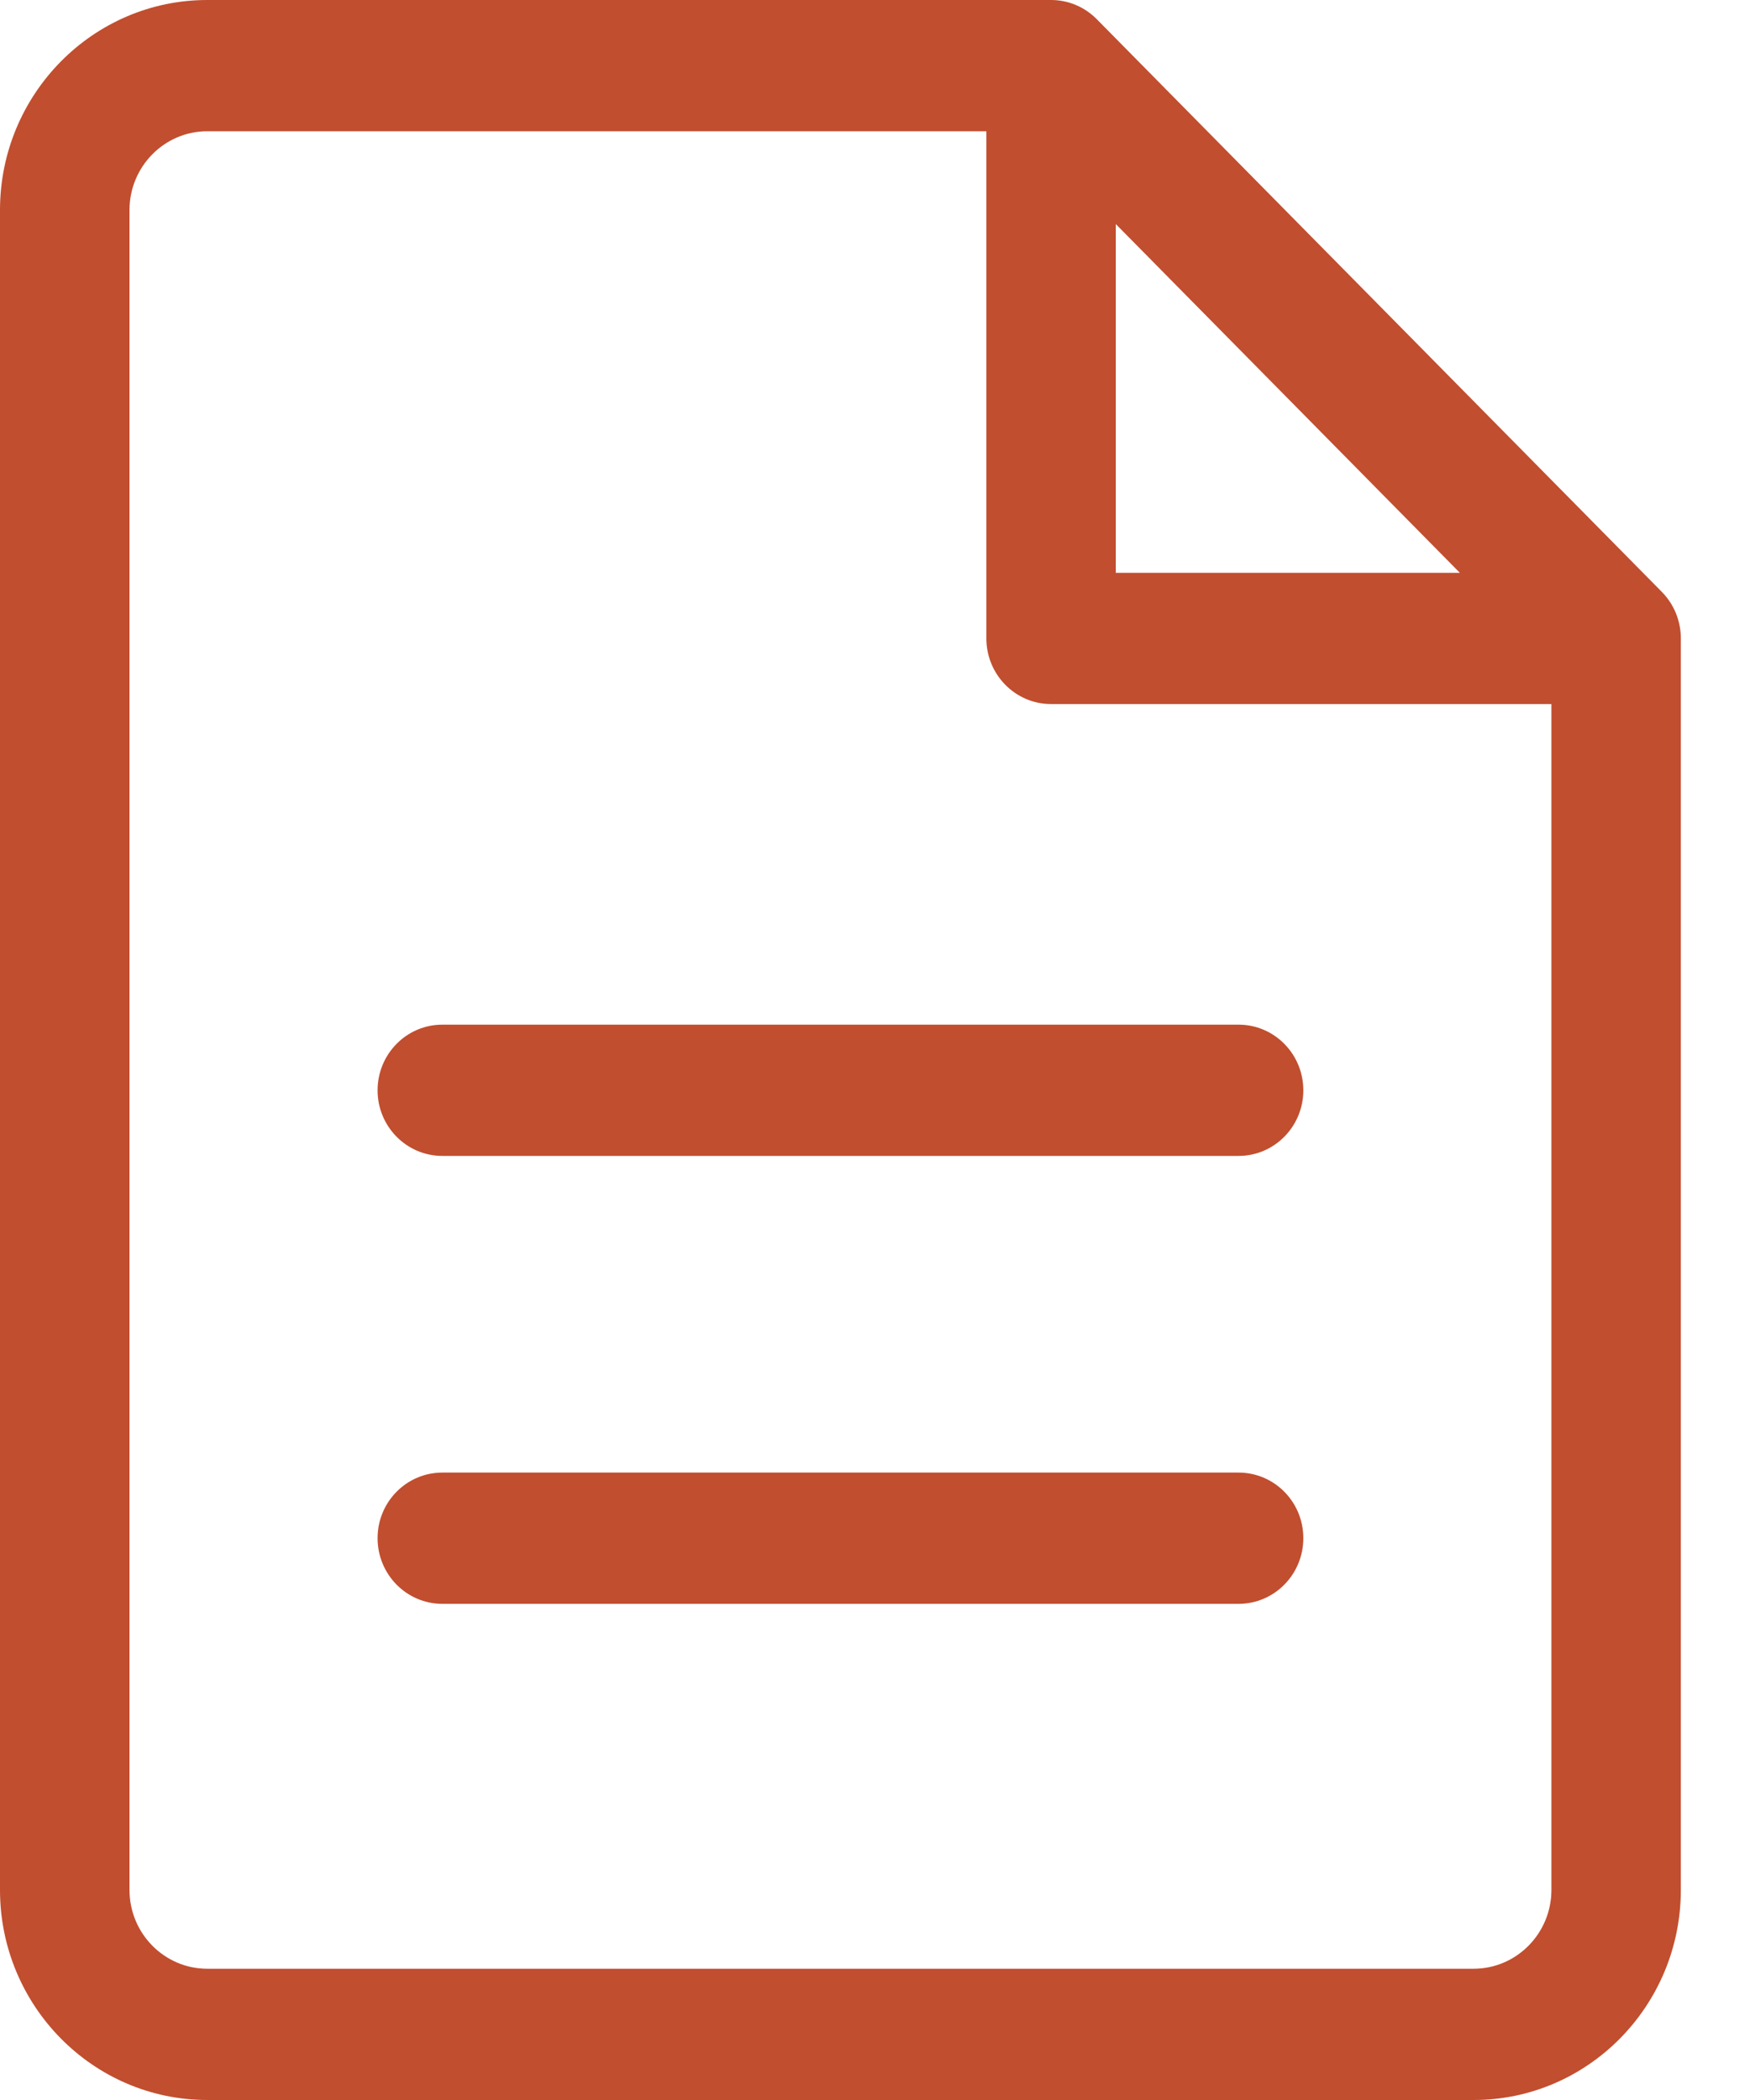 <?xml version="1.0" encoding="UTF-8"?> <svg xmlns="http://www.w3.org/2000/svg" width="25" height="30" viewBox="0 0 25 30" fill="none"><path d="M23.742 8.457L15.669 0.275C15.496 0.099 15.261 0 15.016 0H2.961C1.328 0 0 1.346 0 3.001V26.999C0 28.654 1.328 30 2.961 30H21.052C22.684 30 24.012 28.654 24.012 26.999V9.12C24.012 8.871 23.915 8.633 23.742 8.457ZM15.94 3.201L20.855 8.183H15.94V3.201ZM21.052 28.125H2.961C2.348 28.125 1.85 27.62 1.85 26.999V3.001C1.85 2.38 2.348 1.875 2.961 1.875H14.091V9.12C14.091 9.638 14.505 10.058 15.016 10.058H22.163V26.999C22.163 27.62 21.664 28.125 21.052 28.125ZM18.619 15.576C18.619 16.093 18.205 16.513 17.694 16.513H6.319C5.808 16.513 5.394 16.093 5.394 15.576C5.394 15.058 5.808 14.638 6.319 14.638H17.694C18.205 14.638 18.619 15.058 18.619 15.576ZM18.619 21.974C18.619 22.492 18.205 22.912 17.694 22.912H6.319C5.808 22.912 5.394 22.492 5.394 21.974C5.394 21.456 5.808 21.037 6.319 21.037H17.694C18.205 21.037 18.619 21.456 18.619 21.974Z" fill="#C14E2F"></path></svg> 